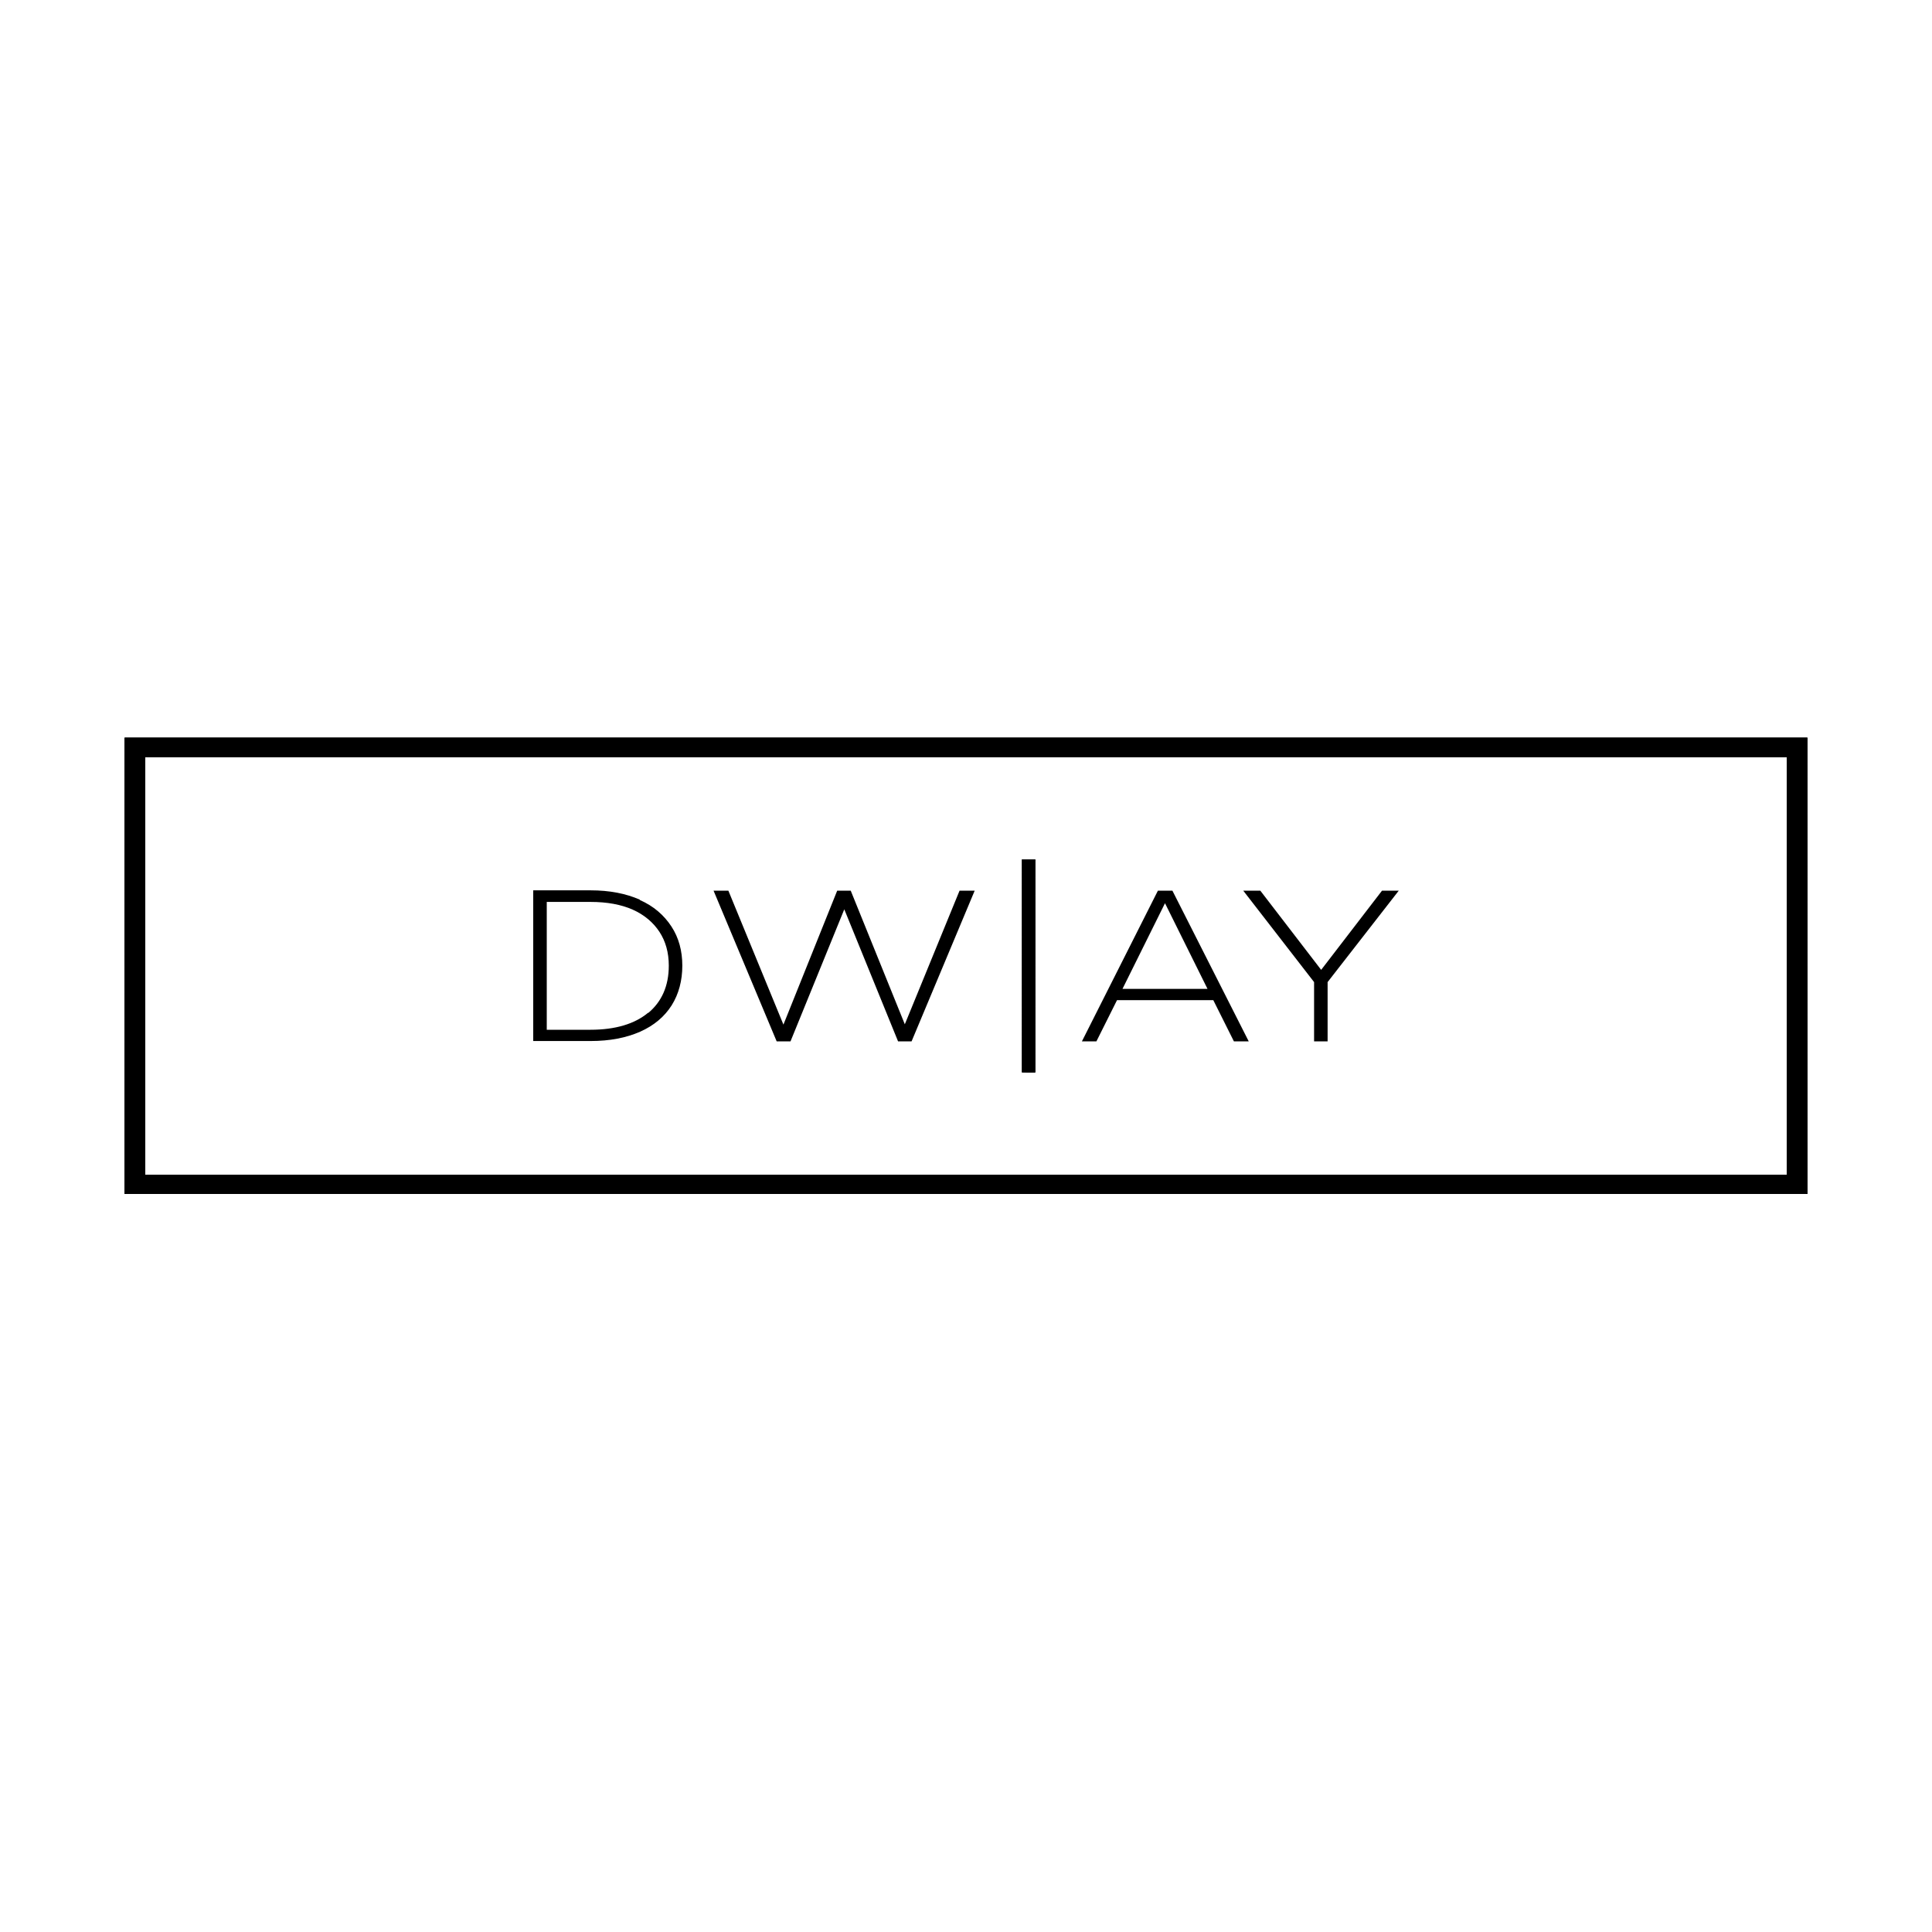 <?xml version="1.0" encoding="UTF-8"?>
<svg id="Camada_2" data-name="Camada 2" xmlns="http://www.w3.org/2000/svg" xmlns:xlink="http://www.w3.org/1999/xlink" viewBox="0 0 60 60">
  <defs>
    <style>
      .cls-1 {
        fill: none;
      }

      .cls-2 {
        clip-path: url(#clippath-1);
      }

      .cls-3 {
        clip-path: url(#clippath-3);
      }

      .cls-4 {
        clip-path: url(#clippath-2);
      }

      .cls-5 {
        fill-rule: evenodd;
      }

      .cls-6 {
        fill: #fff;
      }

      .cls-7 {
        clip-path: url(#clippath);
      }
    </style>
    <clipPath id="clippath">
      <path class="cls-1" d="M4.51,36.49h50.98v-12.98H4.51v12.98ZM3.87,22.91h52.26v14.17H3.87v-14.17Z"/>
    </clipPath>
    <clipPath id="clippath-1">
      <rect class="cls-1" x="3.87" y="22.91" width="52.26" height="14.17"/>
    </clipPath>
    <clipPath id="clippath-2">
      <rect class="cls-1" x="31.74" y="26.69" width=".41" height="6.61"/>
    </clipPath>
    <clipPath id="clippath-3">
      <rect class="cls-1" x="31.74" y="26.69" width=".41" height="6.61"/>
    </clipPath>
  </defs>
  <g id="Camada_1-2" data-name="Camada 1">
    <g>
      <rect class="cls-6" width="60" height="60"/>
      <g id="Camada_1-2" data-name="Camada 1-2">
        <g>
          <g>
            <path d="M4.51,36.49h50.98v-12.98H4.51v12.98h0ZM3.87,22.91h52.26v14.17H3.87v-14.17Z"/>
            <g class="cls-7">
              <g>
                <rect x="3.87" y="22.91" width="52.26" height="14.17"/>
                <g class="cls-2">
                  <g>
                    <polygon class="cls-5" points="56.13 22.94 3.87 22.99 3.87 22.91 56.13 22.91 56.13 22.94"/>
                    <polygon class="cls-5" points="56.13 23.33 3.87 23.38 3.87 22.99 56.13 22.94 56.13 23.33"/>
                    <polygon class="cls-5" points="56.13 23.72 3.87 23.77 3.87 23.38 56.13 23.33 56.13 23.72"/>
                    <polygon class="cls-5" points="56.13 24.11 3.87 24.16 3.87 23.77 56.13 23.72 56.13 24.11"/>
                    <polygon class="cls-5" points="56.13 24.5 3.87 24.56 3.87 24.16 56.13 24.11 56.13 24.5"/>
                    <polygon class="cls-5" points="56.13 24.89 3.87 24.95 3.87 24.56 56.13 24.5 56.13 24.89"/>
                    <polygon class="cls-5" points="56.13 25.28 3.87 25.34 3.87 24.95 56.13 24.89 56.13 25.28"/>
                    <polygon class="cls-5" points="56.13 25.67 3.87 25.73 3.87 25.34 56.13 25.28 56.13 25.67"/>
                    <polygon class="cls-5" points="56.13 26.06 3.87 26.12 3.87 25.73 56.13 25.67 56.13 26.06"/>
                    <polygon class="cls-5" points="56.13 26.45 3.87 26.51 3.87 26.12 56.13 26.06 56.13 26.45"/>
                    <polygon class="cls-5" points="56.13 26.84 3.87 26.9 3.87 26.51 56.13 26.45 56.13 26.84"/>
                    <polygon class="cls-5" points="56.13 27.23 3.87 27.29 3.87 26.9 56.13 26.84 56.13 27.23"/>
                    <polygon class="cls-5" points="56.13 27.62 3.87 27.68 3.87 27.29 56.13 27.23 56.13 27.62"/>
                    <polygon class="cls-5" points="56.13 28.02 3.87 28.07 3.87 27.68 56.13 27.62 56.13 28.02"/>
                    <polygon class="cls-5" points="56.13 28.41 3.87 28.46 3.87 28.07 56.13 28.02 56.13 28.41"/>
                    <polygon class="cls-5" points="56.13 28.8 3.87 28.85 3.87 28.46 56.13 28.41 56.13 28.8"/>
                    <polygon class="cls-5" points="56.13 29.19 3.87 29.24 3.87 28.85 56.13 28.8 56.13 29.19"/>
                    <polygon class="cls-5" points="56.13 29.58 3.87 29.63 3.87 29.24 56.13 29.19 56.13 29.58"/>
                    <polygon class="cls-5" points="56.13 29.97 3.87 30.03 3.87 29.63 56.13 29.58 56.13 29.97"/>
                    <polygon class="cls-5" points="56.13 30.36 3.87 30.42 3.87 30.03 56.13 29.97 56.13 30.36"/>
                    <polygon class="cls-5" points="56.13 30.75 3.87 30.81 3.87 30.42 56.13 30.36 56.13 30.75"/>
                    <polygon class="cls-5" points="56.13 31.14 3.87 31.2 3.87 30.81 56.13 30.75 56.13 31.14"/>
                    <polygon class="cls-5" points="56.13 31.53 3.87 31.59 3.87 31.2 56.13 31.14 56.13 31.53"/>
                    <polygon class="cls-5" points="56.13 31.92 3.87 31.98 3.87 31.59 56.13 31.53 56.13 31.92"/>
                    <polygon class="cls-5" points="56.13 32.31 3.87 32.37 3.87 31.98 56.13 31.92 56.13 32.31"/>
                    <polygon class="cls-5" points="56.13 32.7 3.87 32.76 3.87 32.37 56.13 32.31 56.13 32.7"/>
                    <polygon class="cls-5" points="56.13 33.09 3.87 33.15 3.87 32.76 56.13 32.7 56.13 33.09"/>
                    <polygon class="cls-5" points="56.13 33.49 3.87 33.54 3.87 33.15 56.13 33.09 56.13 33.49"/>
                    <polygon class="cls-5" points="56.13 33.88 3.87 33.93 3.87 33.54 56.13 33.49 56.13 33.88"/>
                    <polygon class="cls-5" points="56.13 34.27 3.87 34.32 3.87 33.93 56.13 33.88 56.13 34.27"/>
                    <polygon class="cls-5" points="56.13 34.66 3.87 34.71 3.87 34.32 56.13 34.27 56.13 34.66"/>
                    <polygon class="cls-5" points="56.13 35.05 3.87 35.11 3.87 34.71 56.13 34.66 56.13 35.05"/>
                    <polygon class="cls-5" points="56.13 35.44 3.87 35.5 3.87 35.11 56.13 35.05 56.13 35.44"/>
                    <polygon class="cls-5" points="56.13 35.83 3.87 35.89 3.87 35.5 56.13 35.44 56.13 35.83"/>
                    <polygon class="cls-5" points="56.13 36.22 3.87 36.28 3.87 35.89 56.13 35.83 56.13 36.22"/>
                    <polygon class="cls-5" points="56.13 36.61 3.87 36.67 3.87 36.28 56.13 36.22 56.13 36.61"/>
                    <polygon class="cls-5" points="56.13 37 3.87 37.06 3.87 36.67 56.13 36.61 56.13 37"/>
                    <polygon class="cls-5" points="3.87 37.06 56.13 37 56.13 37.09 3.87 37.09 3.87 37.06"/>
                  </g>
                </g>
              </g>
            </g>
          </g>
          <path d="M19.87,27.95c.43.19.75.47.98.82s.34.76.34,1.22-.11.88-.33,1.23-.55.63-.98.82-.94.29-1.54.29h-1.78v-4.68h1.78c.59,0,1.1.1,1.53.29ZM20.13,31.46c.42-.35.64-.84.64-1.47,0-.41-.1-.76-.29-1.05s-.47-.53-.83-.69-.8-.24-1.31-.24h-1.36v3.97h1.36c.77,0,1.37-.18,1.79-.53h0Z"/>
          <path d="M30.27,27.66l-1.96,4.68h-.42l-1.67-4.1-1.67,4.1h-.43l-1.96-4.68h.46l1.71,4.16,1.67-4.16h.42l1.68,4.15,1.7-4.15h.46,0Z"/>
          <g>
            <rect x="31.74" y="26.69" width=".41" height="6.61"/>
            <g class="cls-4">
              <g>
                <rect x="31.74" y="26.69" width=".41" height="6.61"/>
                <g class="cls-3">
                  <g>
                    <polygon class="cls-5" points="32.15 26.7 31.74 26.73 31.74 26.69 32.15 26.69 32.15 26.7"/>
                    <polygon class="cls-5" points="32.15 26.88 31.74 26.91 31.74 26.73 32.15 26.7 32.15 26.88"/>
                    <polygon class="cls-5" points="32.15 27.07 31.74 27.09 31.74 26.91 32.15 26.88 32.15 27.07"/>
                    <polygon class="cls-5" points="32.15 27.25 31.74 27.28 31.74 27.09 32.15 27.07 32.15 27.25"/>
                    <polygon class="cls-5" points="32.15 27.43 31.74 27.46 31.74 27.28 32.15 27.25 32.15 27.43"/>
                    <polygon class="cls-5" points="32.15 27.61 31.74 27.64 31.74 27.46 32.15 27.43 32.15 27.61"/>
                    <polygon class="cls-5" points="32.15 27.8 31.74 27.82 31.74 27.64 32.15 27.61 32.15 27.8"/>
                    <polygon class="cls-5" points="32.15 27.98 31.74 28.01 31.74 27.82 32.15 27.8 32.15 27.98"/>
                    <polygon class="cls-5" points="32.15 28.16 31.74 28.19 31.74 28.01 32.15 27.98 32.15 28.16"/>
                    <polygon class="cls-5" points="32.15 28.34 31.74 28.37 31.74 28.19 32.15 28.16 32.15 28.34"/>
                    <polygon class="cls-5" points="32.15 28.53 31.74 28.55 31.74 28.37 32.15 28.34 32.15 28.53"/>
                    <polygon class="cls-5" points="32.15 28.71 31.74 28.74 31.74 28.55 32.15 28.53 32.15 28.71"/>
                    <polygon class="cls-5" points="32.15 28.89 31.74 28.92 31.74 28.74 32.15 28.71 32.15 28.89"/>
                    <polygon class="cls-5" points="32.15 29.07 31.74 29.1 31.74 28.92 32.15 28.89 32.15 29.07"/>
                    <polygon class="cls-5" points="32.15 29.26 31.74 29.28 31.74 29.1 32.15 29.07 32.15 29.26"/>
                    <polygon class="cls-5" points="32.15 29.44 31.74 29.47 31.74 29.28 32.15 29.26 32.15 29.44"/>
                    <polygon class="cls-5" points="32.15 29.62 31.74 29.65 31.74 29.47 32.15 29.44 32.15 29.62"/>
                    <polygon class="cls-5" points="32.15 29.8 31.74 29.83 31.74 29.65 32.15 29.62 32.15 29.8"/>
                    <polygon class="cls-5" points="32.15 29.99 31.74 30.01 31.74 29.83 32.15 29.8 32.15 29.99"/>
                    <polygon class="cls-5" points="32.15 30.17 31.74 30.19 31.74 30.01 32.15 29.99 32.15 30.17"/>
                    <polygon class="cls-5" points="32.15 30.35 31.74 30.38 31.74 30.19 32.15 30.17 32.15 30.35"/>
                    <polygon class="cls-5" points="32.15 30.53 31.74 30.56 31.74 30.38 32.15 30.35 32.15 30.53"/>
                    <polygon class="cls-5" points="32.15 30.72 31.74 30.74 31.74 30.56 32.15 30.53 32.15 30.72"/>
                    <polygon class="cls-5" points="32.15 30.9 31.74 30.92 31.74 30.74 32.15 30.72 32.15 30.9"/>
                    <polygon class="cls-5" points="32.15 31.08 31.74 31.11 31.74 30.92 32.15 30.9 32.15 31.08"/>
                    <polygon class="cls-5" points="32.15 31.26 31.74 31.29 31.74 31.11 32.15 31.08 32.15 31.26"/>
                    <polygon class="cls-5" points="32.15 31.44 31.74 31.47 31.74 31.29 32.15 31.26 32.15 31.44"/>
                    <polygon class="cls-5" points="32.15 31.63 31.74 31.65 31.74 31.47 32.15 31.44 32.15 31.63"/>
                    <polygon class="cls-5" points="32.15 31.81 31.74 31.84 31.74 31.65 32.15 31.63 32.15 31.81"/>
                    <polygon class="cls-5" points="32.15 31.99 31.74 32.02 31.74 31.84 32.15 31.81 32.15 31.99"/>
                    <polygon class="cls-5" points="32.15 32.17 31.74 32.2 31.74 32.02 32.15 31.99 32.15 32.17"/>
                    <polygon class="cls-5" points="32.15 32.36 31.74 32.38 31.74 32.2 32.15 32.17 32.15 32.36"/>
                    <polygon class="cls-5" points="32.15 32.54 31.74 32.57 31.74 32.38 32.15 32.36 32.15 32.54"/>
                    <polygon class="cls-5" points="32.15 32.72 31.74 32.75 31.74 32.57 32.15 32.54 32.15 32.72"/>
                    <polygon class="cls-5" points="32.15 32.9 31.74 32.93 31.74 32.75 32.15 32.72 32.15 32.9"/>
                    <polygon class="cls-5" points="32.15 33.09 31.74 33.11 31.74 32.93 32.15 32.9 32.15 33.09"/>
                    <polygon class="cls-5" points="32.15 33.27 31.74 33.3 31.74 33.11 32.15 33.09 32.15 33.27"/>
                    <polygon class="cls-5" points="31.74 33.3 32.15 33.27 32.15 33.31 31.74 33.31 31.74 33.3"/>
                  </g>
                </g>
              </g>
            </g>
          </g>
          <path d="M37.68,31.06h-2.99l-.64,1.28h-.45l2.36-4.68h.45l2.37,4.68h-.46l-.64-1.28h0ZM37.5,30.71l-1.32-2.66-1.32,2.66h2.64Z"/>
          <path d="M41.23,30.5v1.84h-.42v-1.84l-2.2-2.84h.53l1.89,2.46,1.89-2.46h.52l-2.21,2.84h0Z"/>
        </g>
      </g>
    </g>
  </g>
</svg>